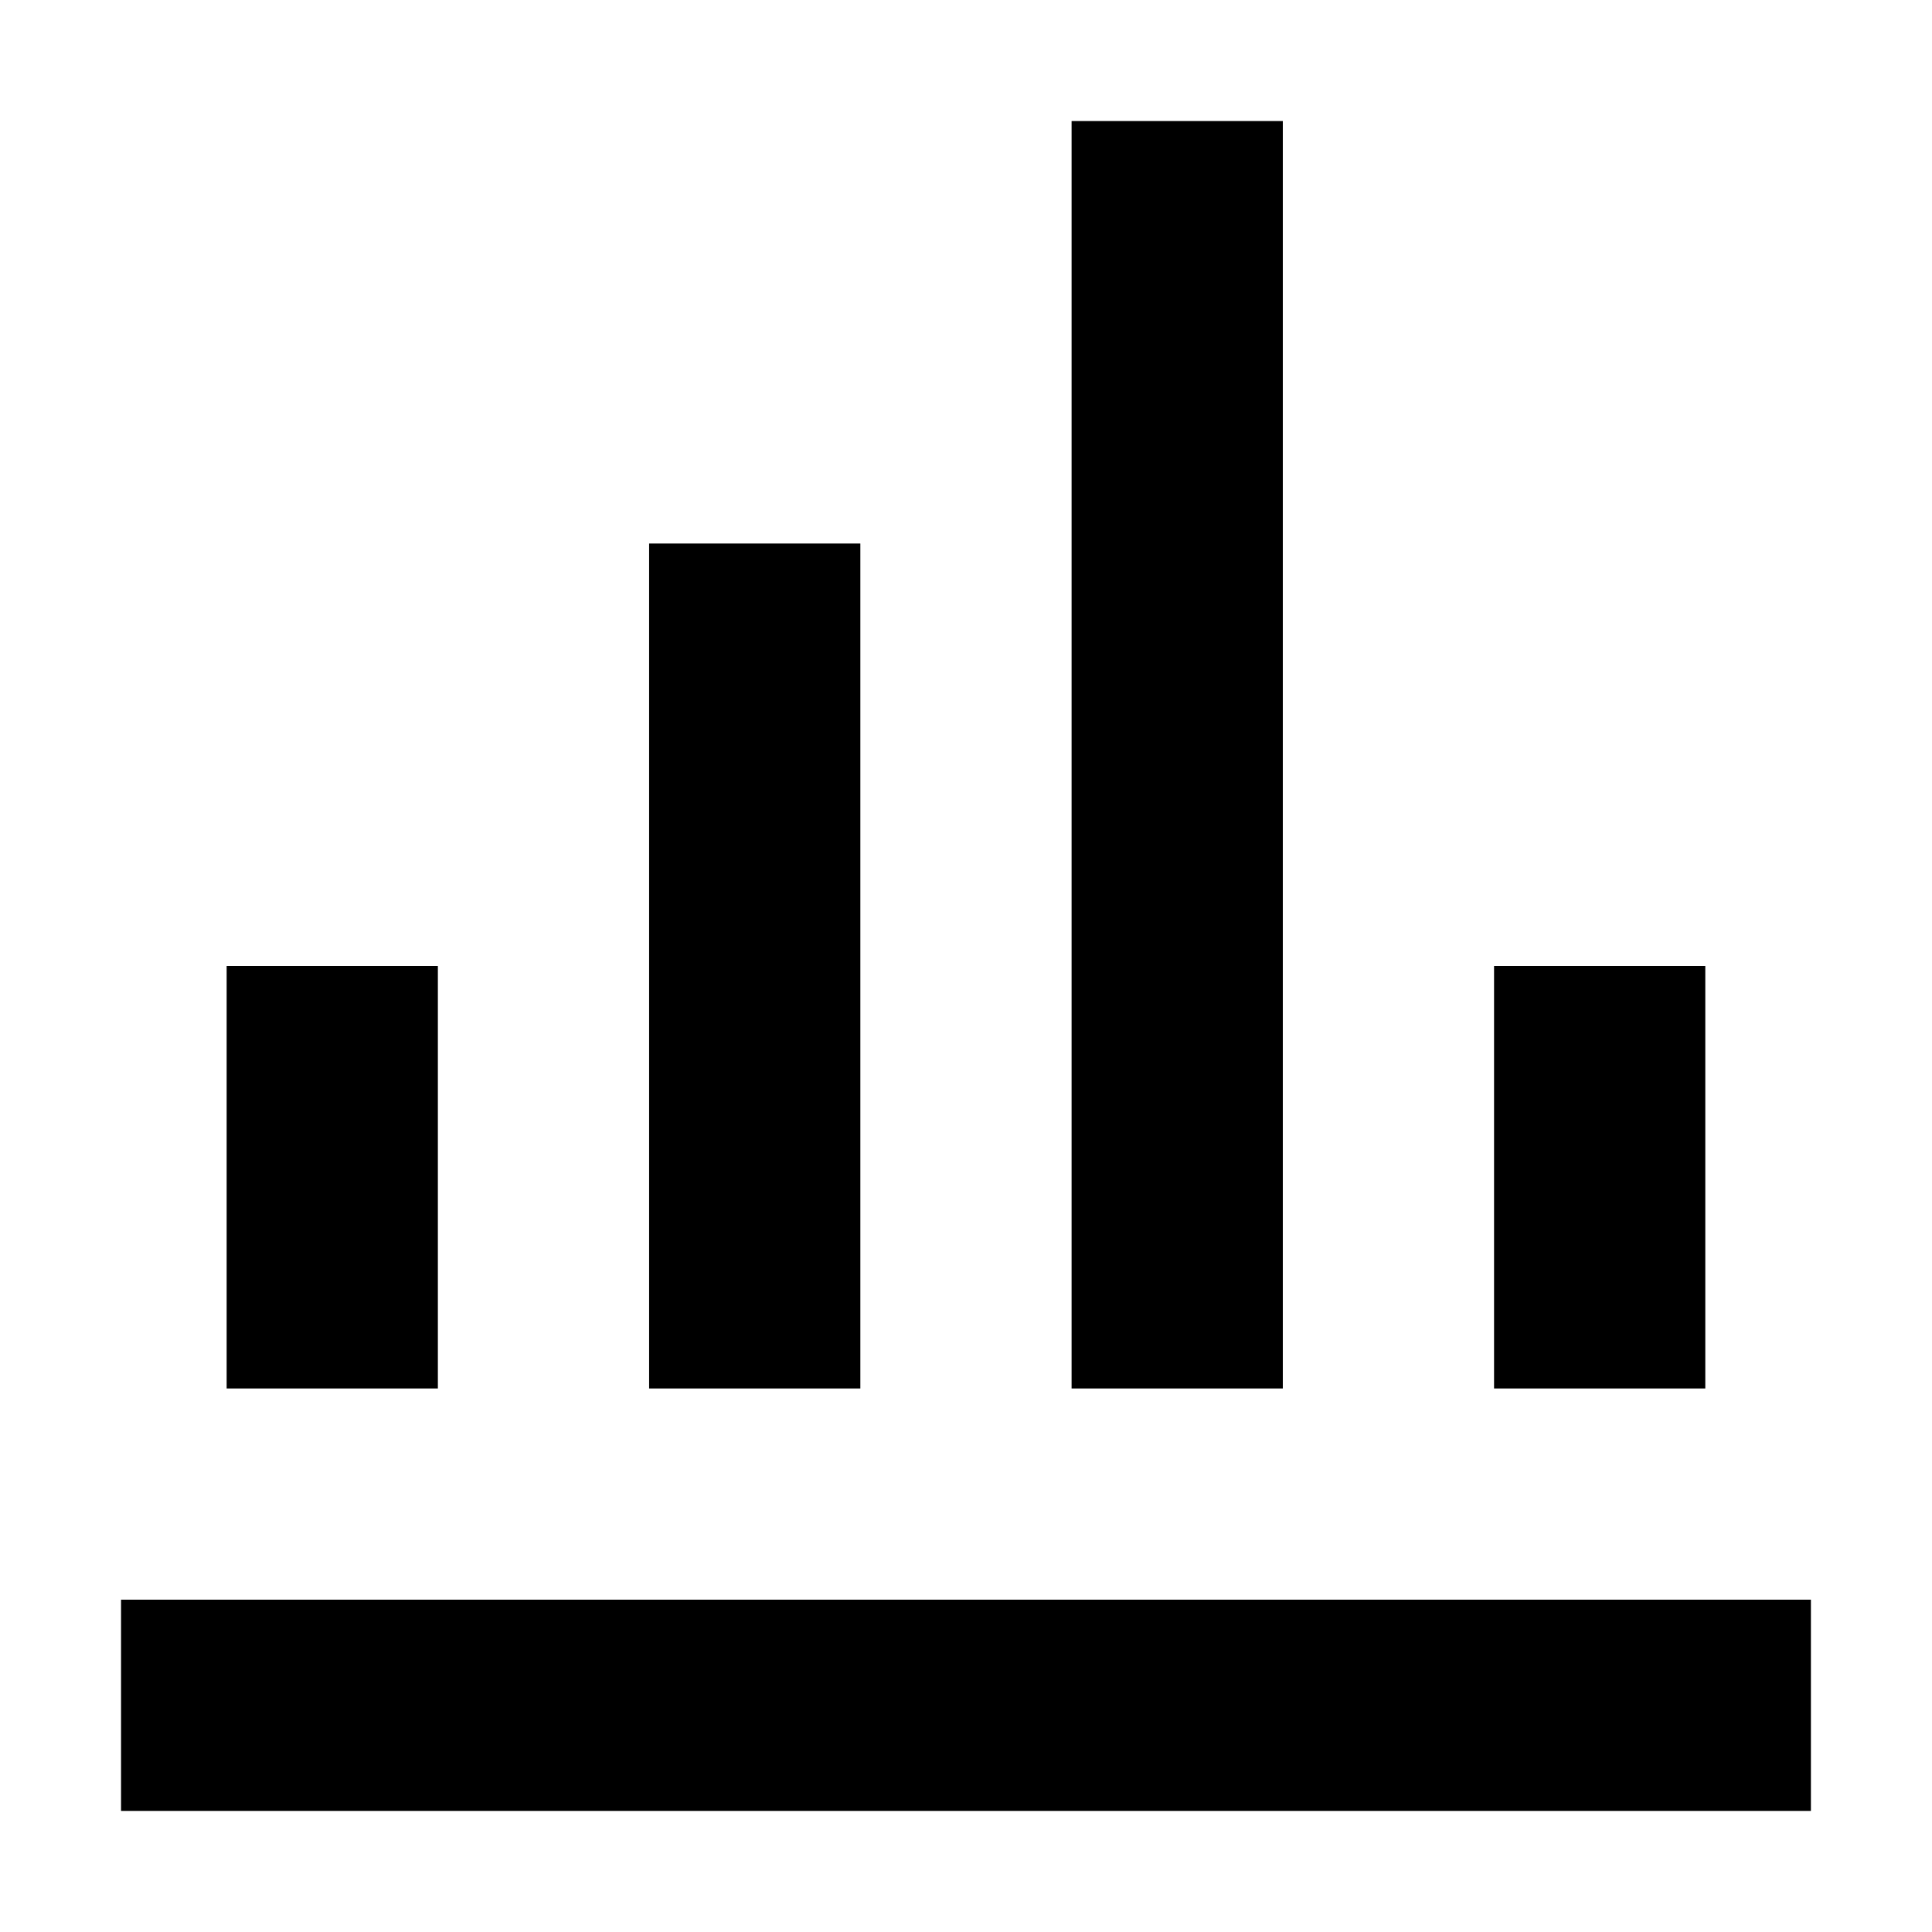 <?xml version="1.0" encoding="UTF-8"?>
<!-- Uploaded to: SVG Repo, www.svgrepo.com, Generator: SVG Repo Mixer Tools -->
<svg fill="#000000" width="800px" height="800px" version="1.1" viewBox="144 144 512 512" xmlns="http://www.w3.org/2000/svg">
 <path d="m483.96 176.08v335.88h-55.977v-335.88zm-111.96 111.96v223.92h-55.977v-223.92zm-111.96 111.96v111.96h-55.977v-111.96zm335.88 0v111.96h-55.98v-111.96zm27.988 223.91h-447.83v-55.98h447.83z" fill-rule="evenodd"/>
</svg>